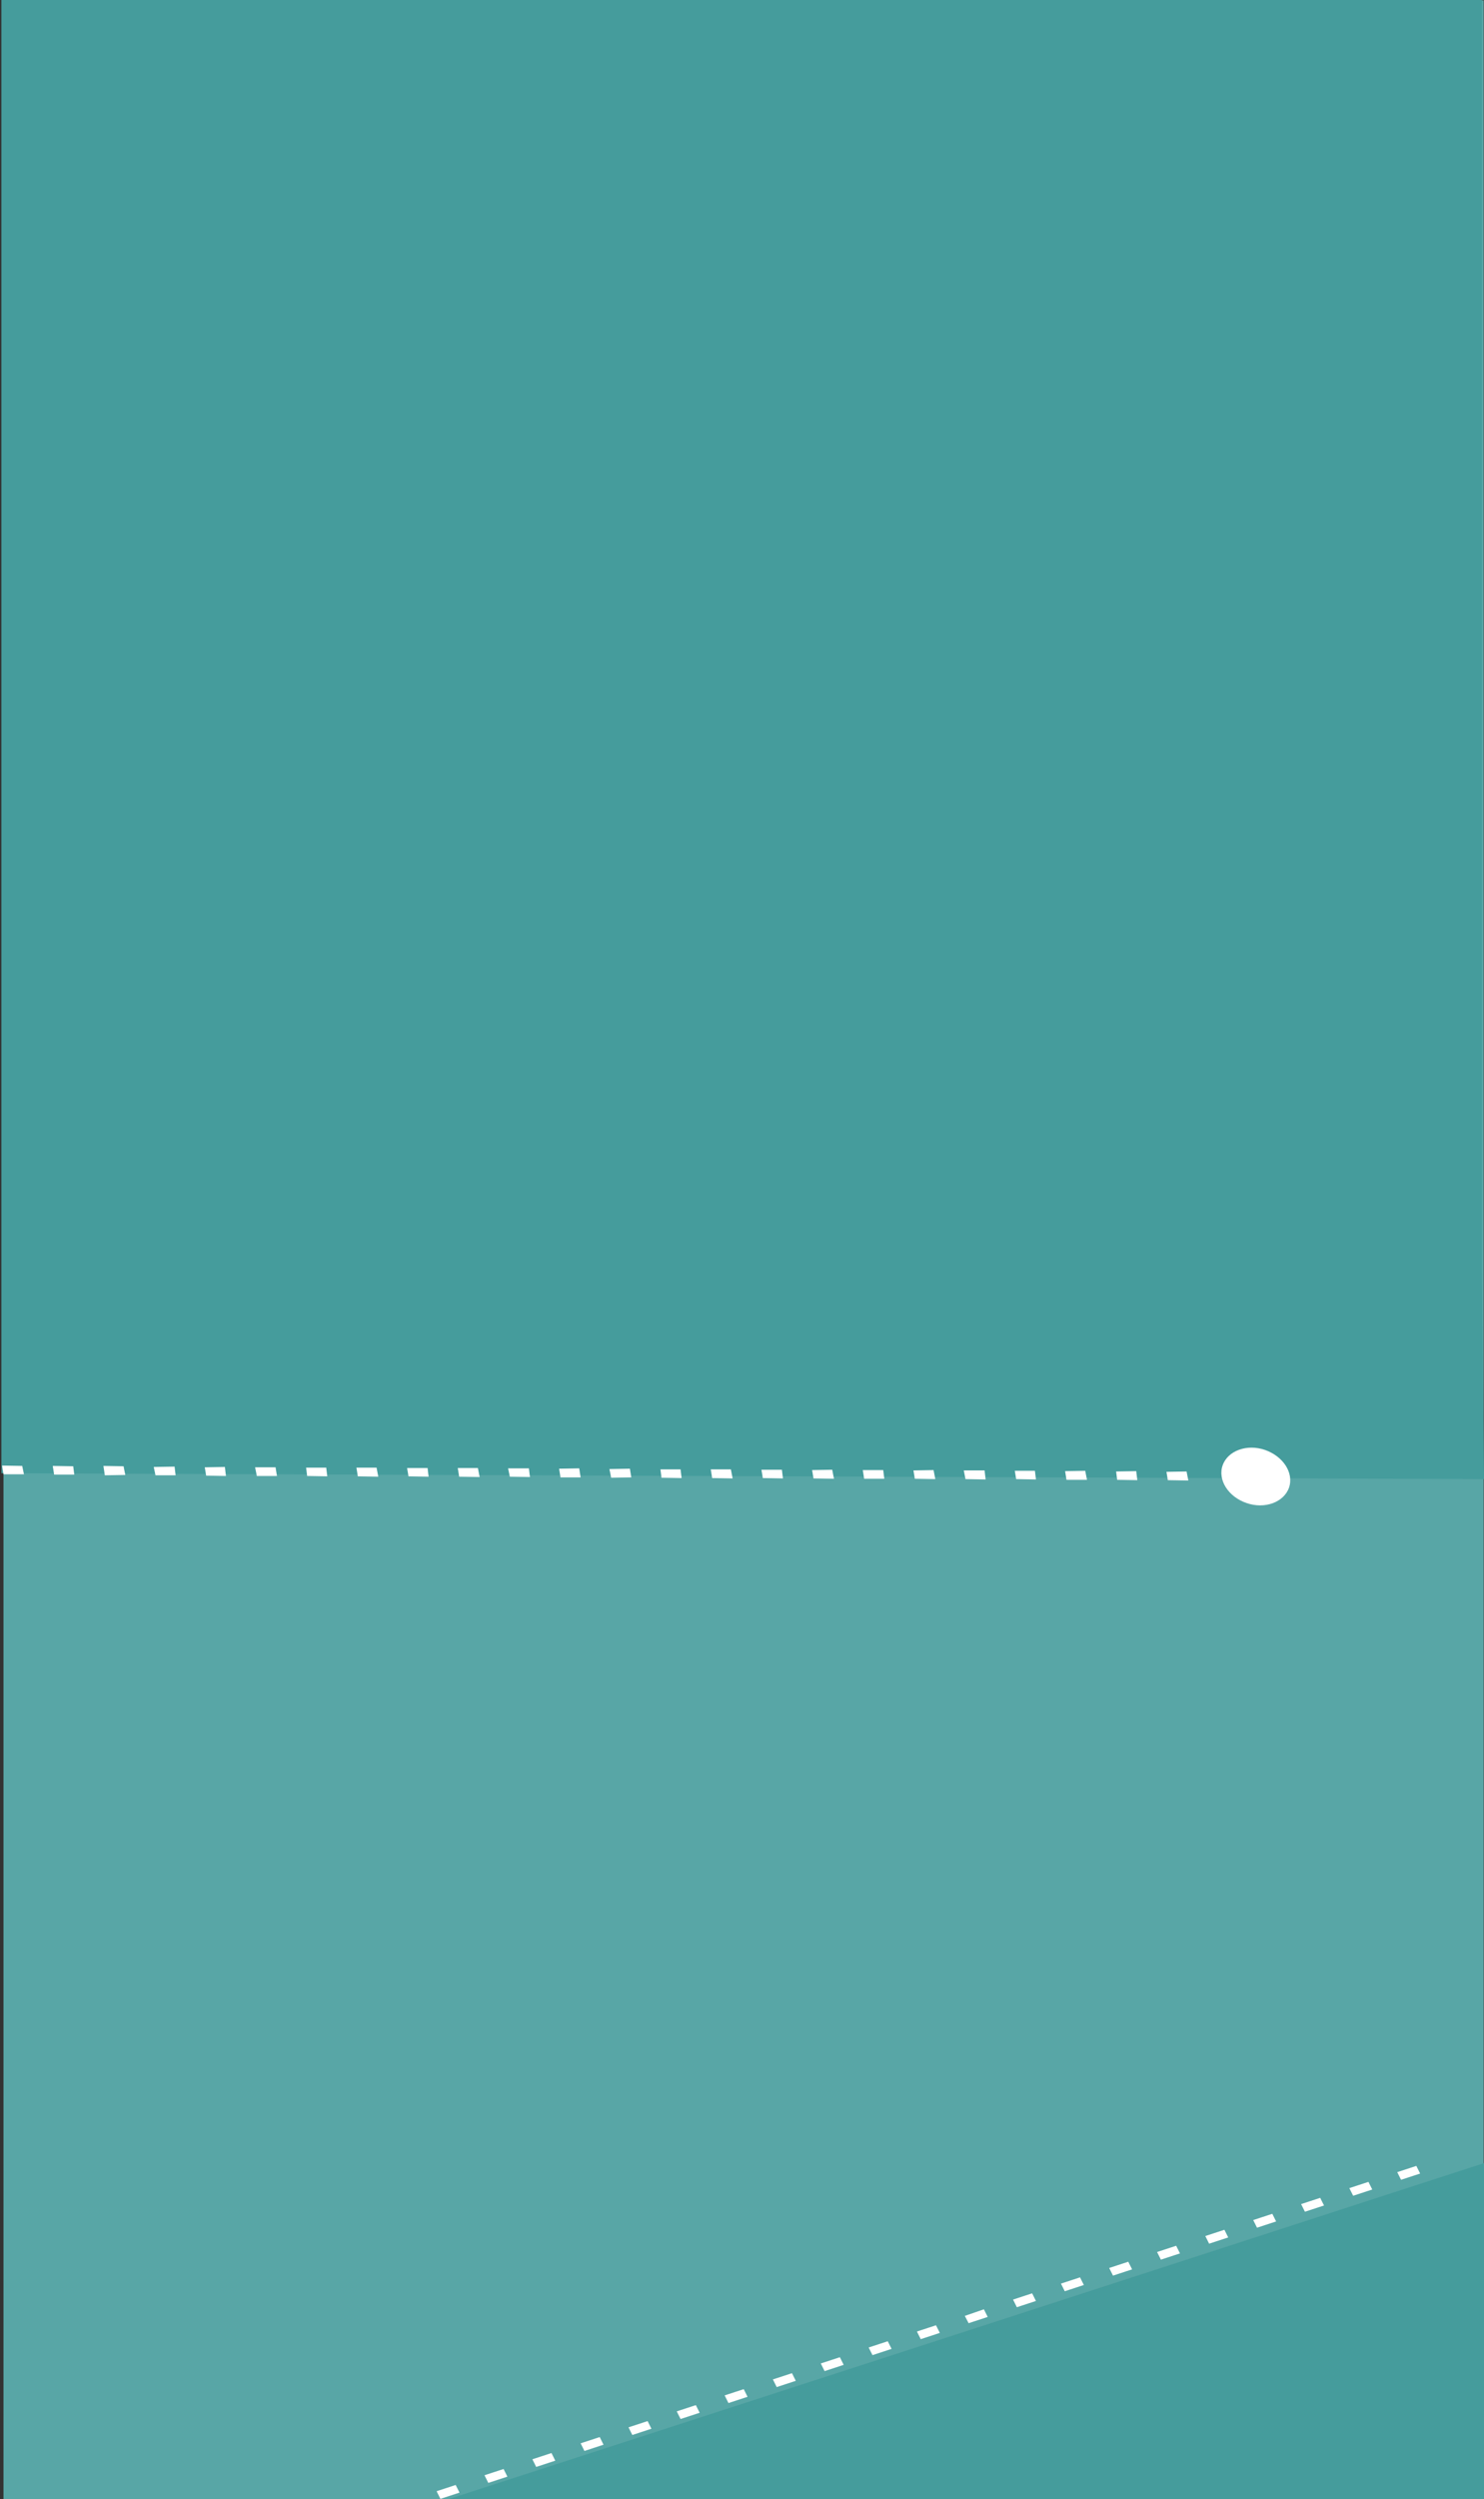<?xml version="1.0" encoding="utf-8"?>
<!-- Generator: Adobe Illustrator 26.0.2, SVG Export Plug-In . SVG Version: 6.00 Build 0)  -->
<svg version="1.1" id="Capa_1" xmlns="http://www.w3.org/2000/svg" xmlns:xlink="http://www.w3.org/1999/xlink" x="0px" y="0px"
	 viewBox="0 0 427.6 719.8" style="enable-background:new 0 0 427.6 719.8;" xml:space="preserve">
<rect x="0" y="0" width="427.6" height="719.8" fill="#333333" stroke="none"/>
<style type="text/css">
	.st0{fill-rule:evenodd;clip-rule:evenodd;fill:#58A6A6;}
	.st1{fill-rule:evenodd;clip-rule:evenodd;fill:#459C9C;}
	.st2{fill-rule:evenodd;clip-rule:evenodd;fill:#FFFFFF;}
</style>
<rect x="1" y="0.1" class="st0" width="426.5" height="719.7"/>
<polygon class="st1" points="0.4,0 427,0 427,366.4 427.6,426 0.4,424.3 "/>
<polygon class="st1" points="427.6,623 427.6,719.8 129.2,719.8 "/>
<path class="st2" d="M408.1,623.8l1.1,2.2l-5.5,1.8l-1.1-2.2L408.1,623.8L408.1,623.8z M394.3,628.4l1.1,2.2l-5.5,1.8l-1.1-2.2
	L394.3,628.4L394.3,628.4z M380.4,633l1.1,2.2L376,637l-1.1-2.2L380.4,633L380.4,633z M366.6,637.6l1.1,2.2l-5.5,1.8l-1.1-2.2
	L366.6,637.6L366.6,637.6z M352.8,642.2l1.1,2.2l-5.5,1.8l-1.1-2.2L352.8,642.2L352.8,642.2z M338.9,646.8l1.1,2.2l-5.5,1.8
	l-1.1-2.2L338.9,646.8L338.9,646.8z M325.1,651.4l1.1,2.2l-5.5,1.8l-1.1-2.2L325.1,651.4L325.1,651.4z M311.2,655.9l1.1,2.2
	l-5.5,1.8l-1.1-2.2L311.2,655.9L311.2,655.9z M297.4,660.5l1.1,2.2l-5.5,1.8l-1.1-2.2L297.4,660.5L297.4,660.5z M283.5,665.1
	l1.1,2.2l-5.5,1.8L278,667L283.5,665.1L283.5,665.1z M269.7,669.7l1.1,2.2l-5.5,1.8l-1.1-2.2L269.7,669.7L269.7,669.7z M255.8,674.3
	l1.1,2.2l-5.5,1.8l-1.1-2.2L255.8,674.3L255.8,674.3z M242,678.9l1.1,2.2l-5.5,1.8l-1.1-2.2L242,678.9L242,678.9z M228.2,683.5
	l1.1,2.2l-5.5,1.8l-1.1-2.2L228.2,683.5L228.2,683.5z M214.3,688.1l1.1,2.2l-5.5,1.8l-1.1-2.2L214.3,688.1L214.3,688.1z
	 M200.5,692.7l1.1,2.2l-5.5,1.8l-1.1-2.2L200.5,692.7L200.5,692.7z M186.6,697.3l1.1,2.2l-5.5,1.8l-1.1-2.2L186.6,697.3L186.6,697.3
	z M172.8,701.9l1.1,2.2l-5.5,1.8l-1.1-2.2L172.8,701.9L172.8,701.9z M158.9,706.5l1.1,2.2l-5.5,1.8l-1.1-2.2L158.9,706.5
	L158.9,706.5z M145.1,711.1l1.1,2.2l-5.5,1.8l-1.1-2.2L145.1,711.1L145.1,711.1z M131.3,715.7l1.1,2.2l-5.5,1.8l-1.1-2.2
	L131.3,715.7z"/>
<g>
	<path class="st2" d="M359.2,432.9c5.2,1.8,10.7-0.2,12.2-4.4c1.5-4.3-1.7-9.1-6.9-10.9c-5.2-1.8-10.7,0.2-12.2,4.4
		C350.8,426.2,353.9,431.1,359.2,432.9z"/>
	<g>
		<polygon class="st2" points="6.4,422.2 6.9,424.6 1,424.6 0.6,422.1 		"/>
		<polygon class="st2" points="341.9,423.8 342.4,426.4 336.5,426.3 336.1,423.9 		"/>
		<polygon class="st2" points="327.4,423.7 327.7,426.3 321.9,426.2 321.6,423.8 		"/>
		<polygon class="st2" points="312.7,423.6 313.2,426.2 307.3,426.2 306.9,423.7 		"/>
		<polygon class="st2" points="298.2,423.6 298.5,426.1 292.8,426 292.4,423.6 		"/>
		<polygon class="st2" points="283.7,423.5 284,426.1 278.2,426 277.7,423.5 		"/>
		<polygon class="st2" points="269,423.4 269.5,426 263.6,425.9 263.2,423.5 		"/>
		<polygon class="st2" points="254.5,423.4 254.8,425.9 249,425.9 248.6,423.4 		"/>
		<polygon class="st2" points="239.8,423.3 240.3,425.9 234.4,425.8 234,423.4 		"/>
		<polygon class="st2" points="225.3,423.3 225.6,425.8 219.8,425.7 219.4,423.3 		"/>
		<polygon class="st2" points="210.6,423.2 211.1,425.8 205.2,425.7 204.8,423.2 		"/>
		<polygon class="st2" points="196.1,423.2 196.4,425.7 190.6,425.6 190.3,423.2 		"/>
		<polygon class="st2" points="181.5,423 181.9,425.5 176.1,425.6 175.6,423.1 		"/>
		<polygon class="st2" points="166.9,422.9 167.3,425.5 161.5,425.5 161.1,423 		"/>
		<polygon class="st2" points="152.4,422.9 152.7,425.4 146.9,425.3 146.4,422.9 		"/>
		<polygon class="st2" points="137.7,422.8 138.2,425.4 132.3,425.3 131.9,422.8 		"/>
		<polygon class="st2" points="123.2,422.8 123.5,425.3 117.7,425.2 117.3,422.8 		"/>
		<polygon class="st2" points="108.5,422.7 109,425.3 103.1,425.2 102.7,422.7 		"/>
		<polygon class="st2" points="94,422.7 94.3,425.2 88.5,425.1 88.2,422.7 		"/>
		<polygon class="st2" points="79.4,422.6 79.8,425.1 74,425.1 73.5,422.6 		"/>
		<polygon class="st2" points="64.8,422.5 65.1,425.1 59.4,425 59,422.6 		"/>
		<polygon class="st2" points="50.3,422.4 50.6,424.9 44.8,424.9 44.3,422.5 		"/>
		<polygon class="st2" points="35.6,422.3 36.1,424.8 30.2,424.9 29.8,422.2 		"/>
		<polygon class="st2" points="21.1,422.3 21.4,424.7 15.6,424.7 15.2,422.2 		"/>
	</g>
</g>
</svg>
